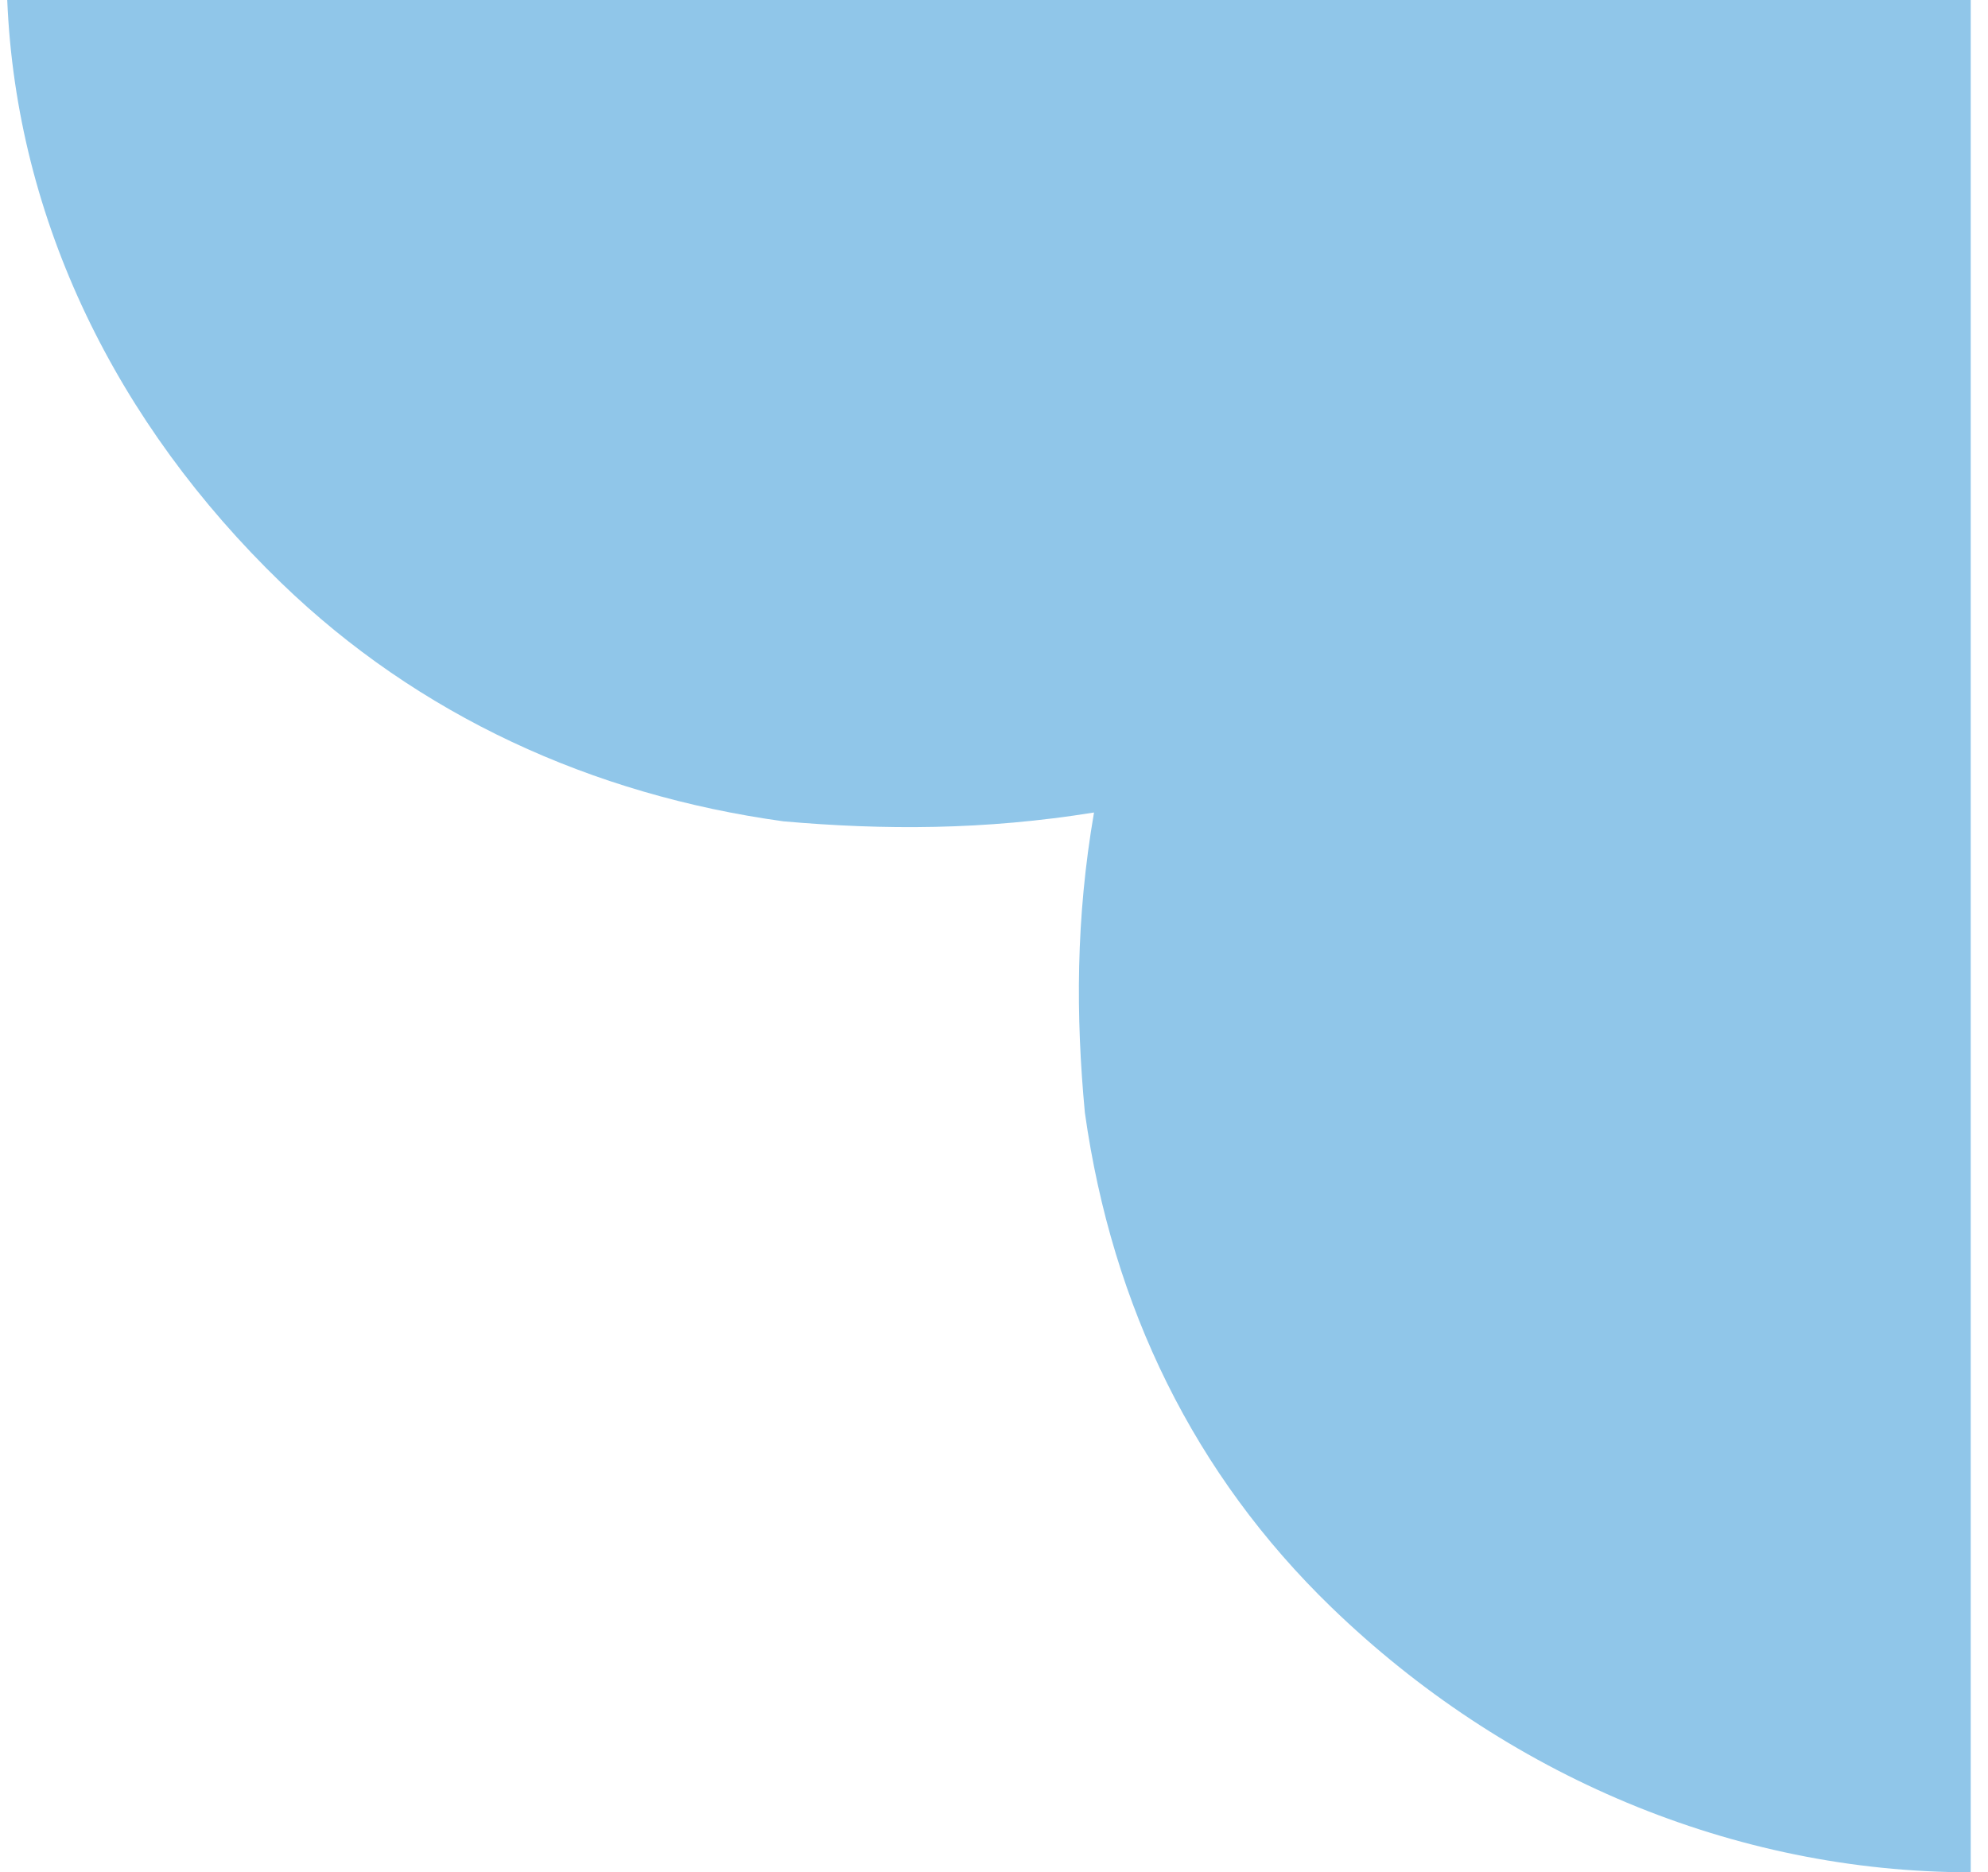 <?xml version="1.0" encoding="UTF-8"?>
<svg xmlns="http://www.w3.org/2000/svg" width="103" height="97" viewBox="0 0 103 97" fill="none">
  <path d="M0.375 9.38039e-07L97.374 -7.23091e-06L102.105 0L102.105 97C89.803 97 77.974 91.967 68.984 83.274C61.887 76.41 57.628 67.717 56.209 57.651C55.735 52.618 55.735 47.585 56.682 42.094C51.004 43.009 45.799 43.009 40.594 42.552C30.658 41.179 21.668 37.061 14.57 30.198C6.053 21.962 0.849 11.439 0.375 9.38039e-07Z" fill="#90C6E9"></path>
</svg>
